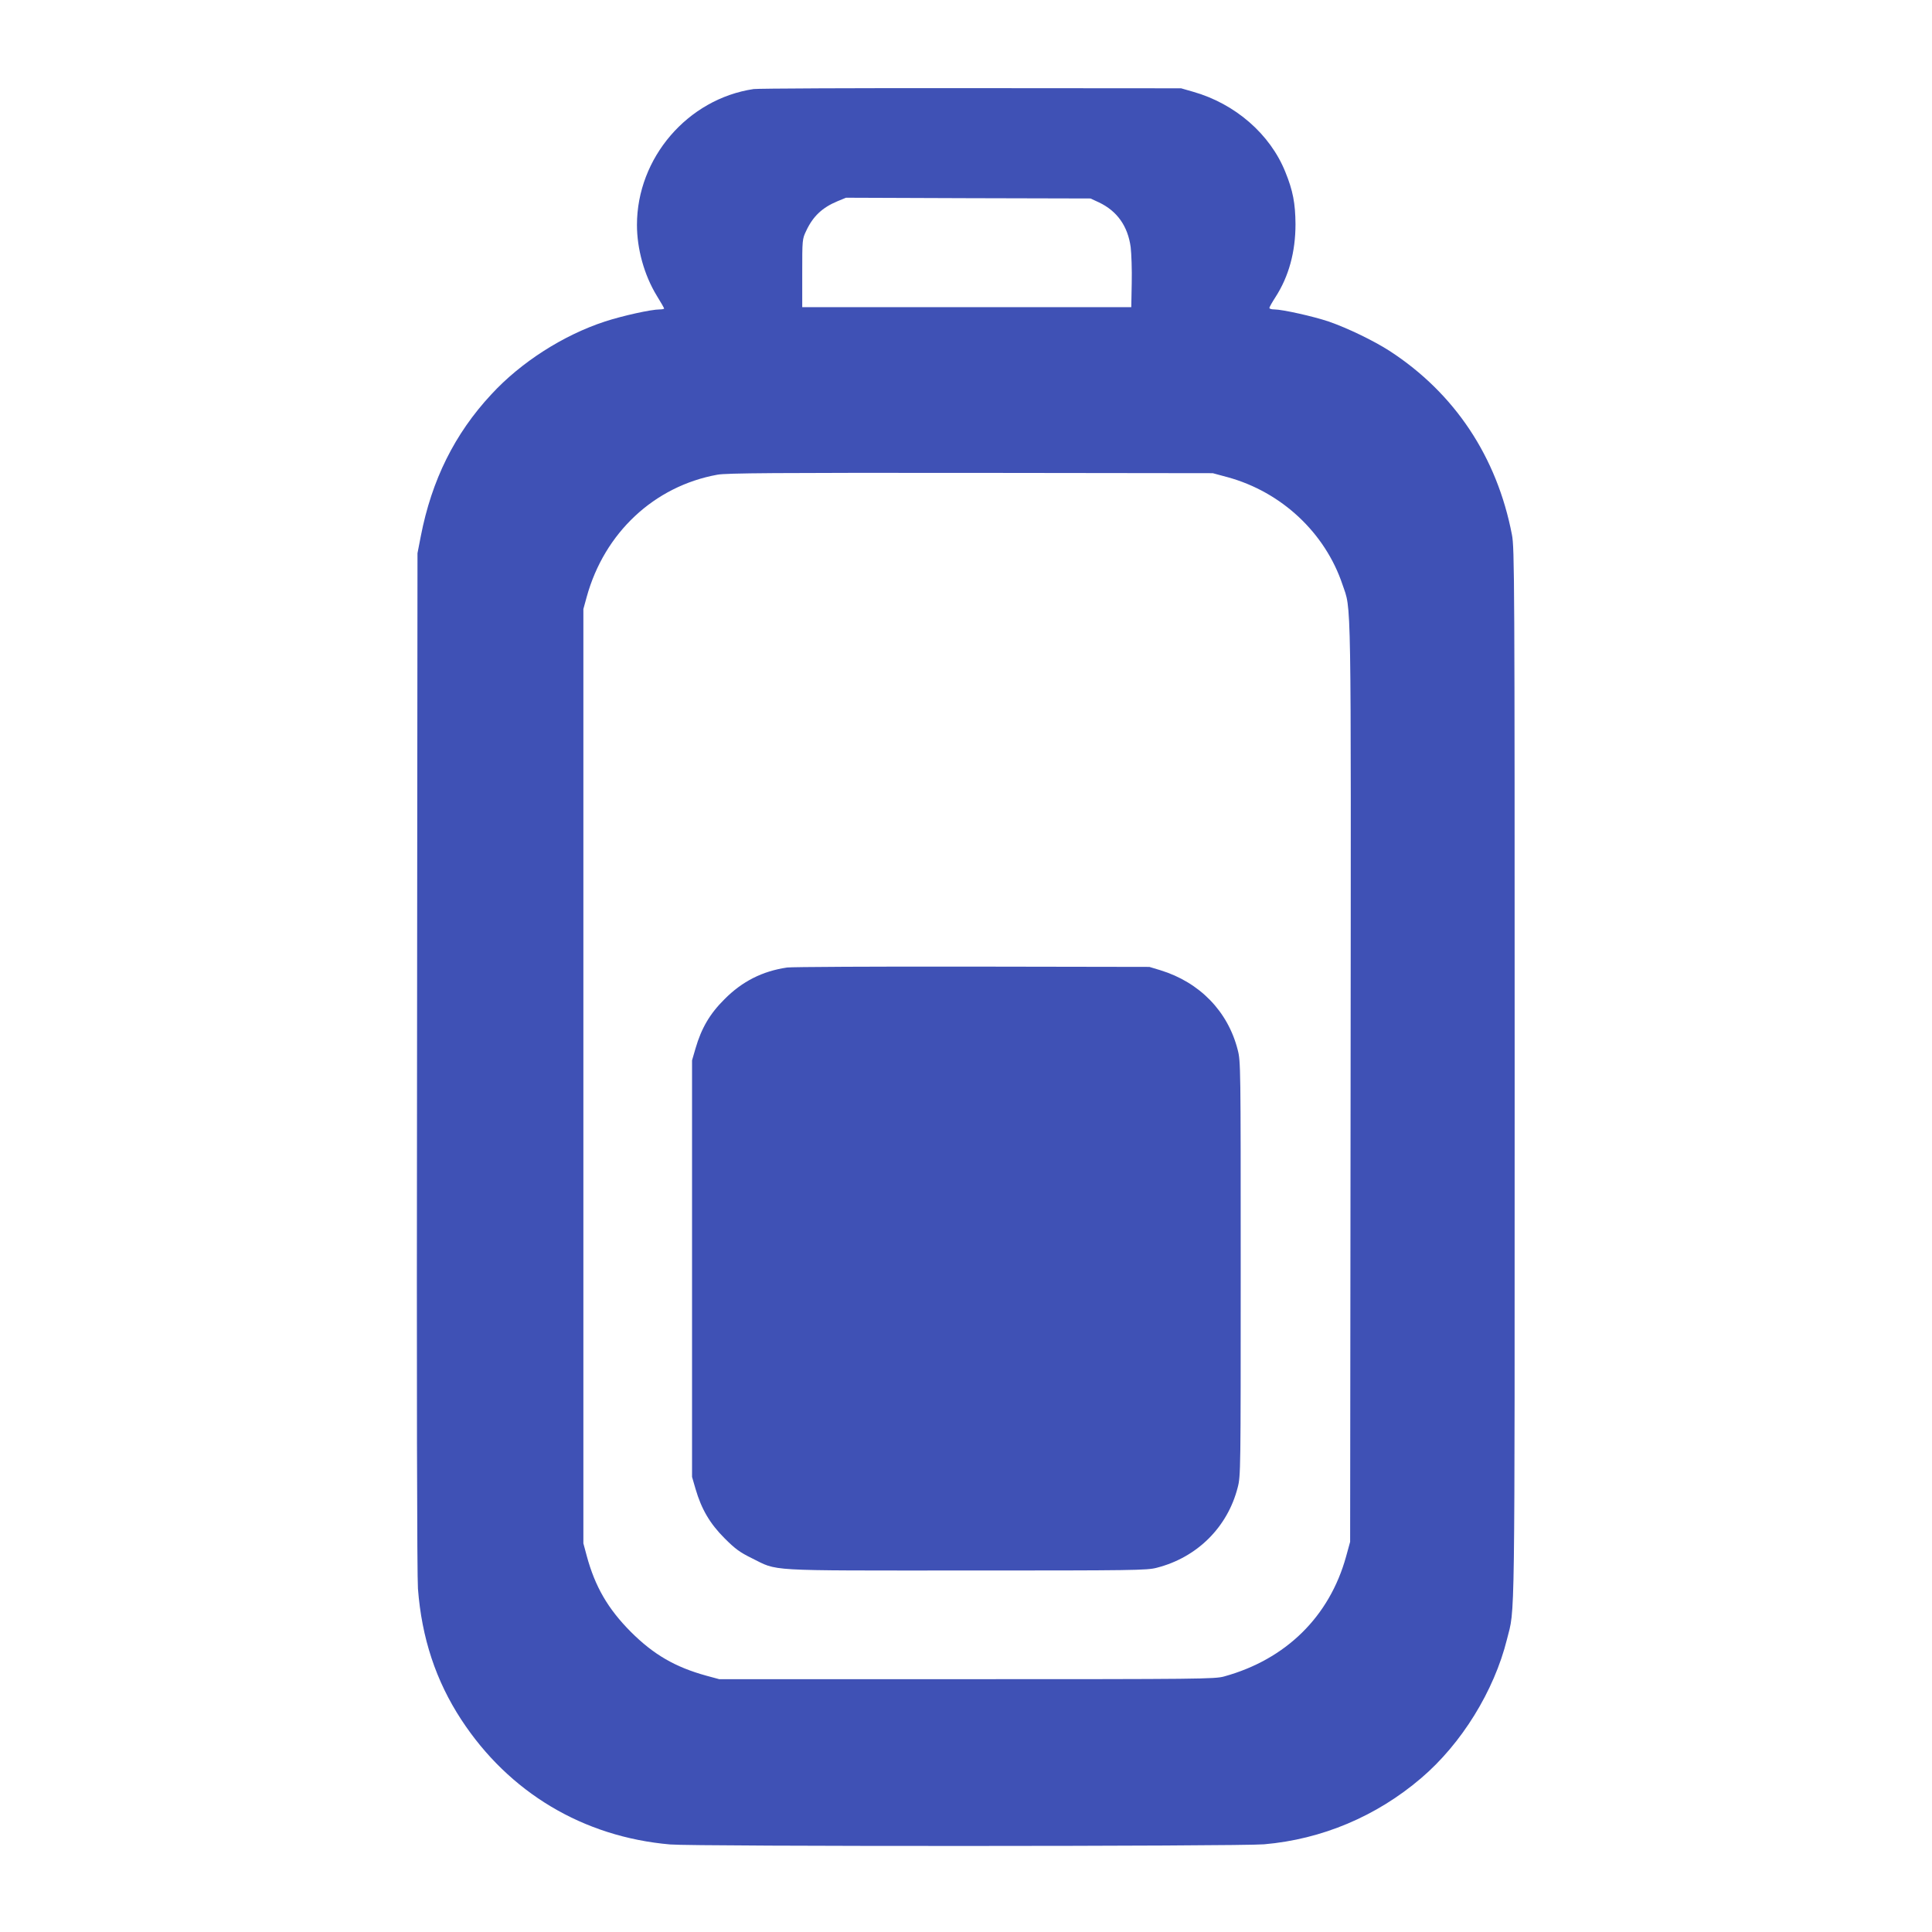 <?xml version="1.0" standalone="no"?>
<!DOCTYPE svg PUBLIC "-//W3C//DTD SVG 20010904//EN"
 "http://www.w3.org/TR/2001/REC-SVG-20010904/DTD/svg10.dtd">
<svg version="1.0" xmlns="http://www.w3.org/2000/svg"
 width="1280pt" height="1280pt" viewBox="0 0 1280 1280"
 preserveAspectRatio="xMidYMid meet">
<g transform="translate(0,1280) scale(0.1,-0.1)"
fill="#3f51b5" stroke="none">
<path d="M4993 12210 c-437 -65 -773 -456 -773 -900 0 -159 48 -332 130 -467
28 -45 50 -84 50 -87 0 -3 -13 -6 -29 -6 -57 0 -246 -42 -363 -80 -277 -91
-557 -270 -753 -483 -243 -261 -395 -568 -467 -939 l-22 -113 -3 -3365 c-3
-2189 0 -3410 6 -3495 25 -328 119 -611 287 -868 316 -483 808 -777 1384 -827
159 -14 3775 -13 3935 1 382 33 744 185 1040 438 268 228 484 578 569 920 54
216 51 -17 51 3736 0 3298 -1 3495 -18 3582 -99 516 -379 937 -809 1217 -107
69 -281 153 -406 196 -100 34 -307 80 -359 80 -18 0 -33 4 -33 10 0 5 18 37
40 71 89 138 133 300 133 484 -1 138 -17 222 -67 345 -101 252 -333 453 -611
532 l-80 23 -1390 1 c-764 1 -1413 -2 -1442 -6z m2288 -751 c120 -57 191 -157
210 -296 5 -43 9 -150 7 -238 l-3 -160 -1090 0 -1090 0 0 225 c0 221 0 226 26
280 45 97 107 155 208 197 l56 23 810 -3 810 -2 56 -26z m854 -1821 c356 -98
644 -368 759 -710 60 -179 57 25 54 -3303 l-3 -3040 -27 -98 c-110 -397 -398
-681 -808 -794 -61 -17 -158 -18 -1705 -18 l-1640 0 -85 23 c-207 57 -350 140
-501 291 -152 153 -237 300 -292 504 l-22 82 0 3095 0 3095 22 80 c117 425
447 734 866 810 58 11 392 13 1677 12 l1605 -2 100 -27z"/>
<path d="M5215 6390 c-164 -24 -298 -92 -415 -210 -97 -96 -153 -192 -192
-326 l-23 -79 0 -1380 0 -1380 23 -79 c39 -134 95 -230 192 -327 71 -71 101
-93 180 -132 179 -88 70 -82 1420 -82 1106 0 1200 1 1263 18 268 68 470 269
537 532 20 76 20 109 20 1450 0 1341 0 1374 -20 1450 -65 255 -252 447 -512
527 l-73 22 -1175 2 c-646 1 -1198 -2 -1225 -6z"/>
</g>
</svg>

